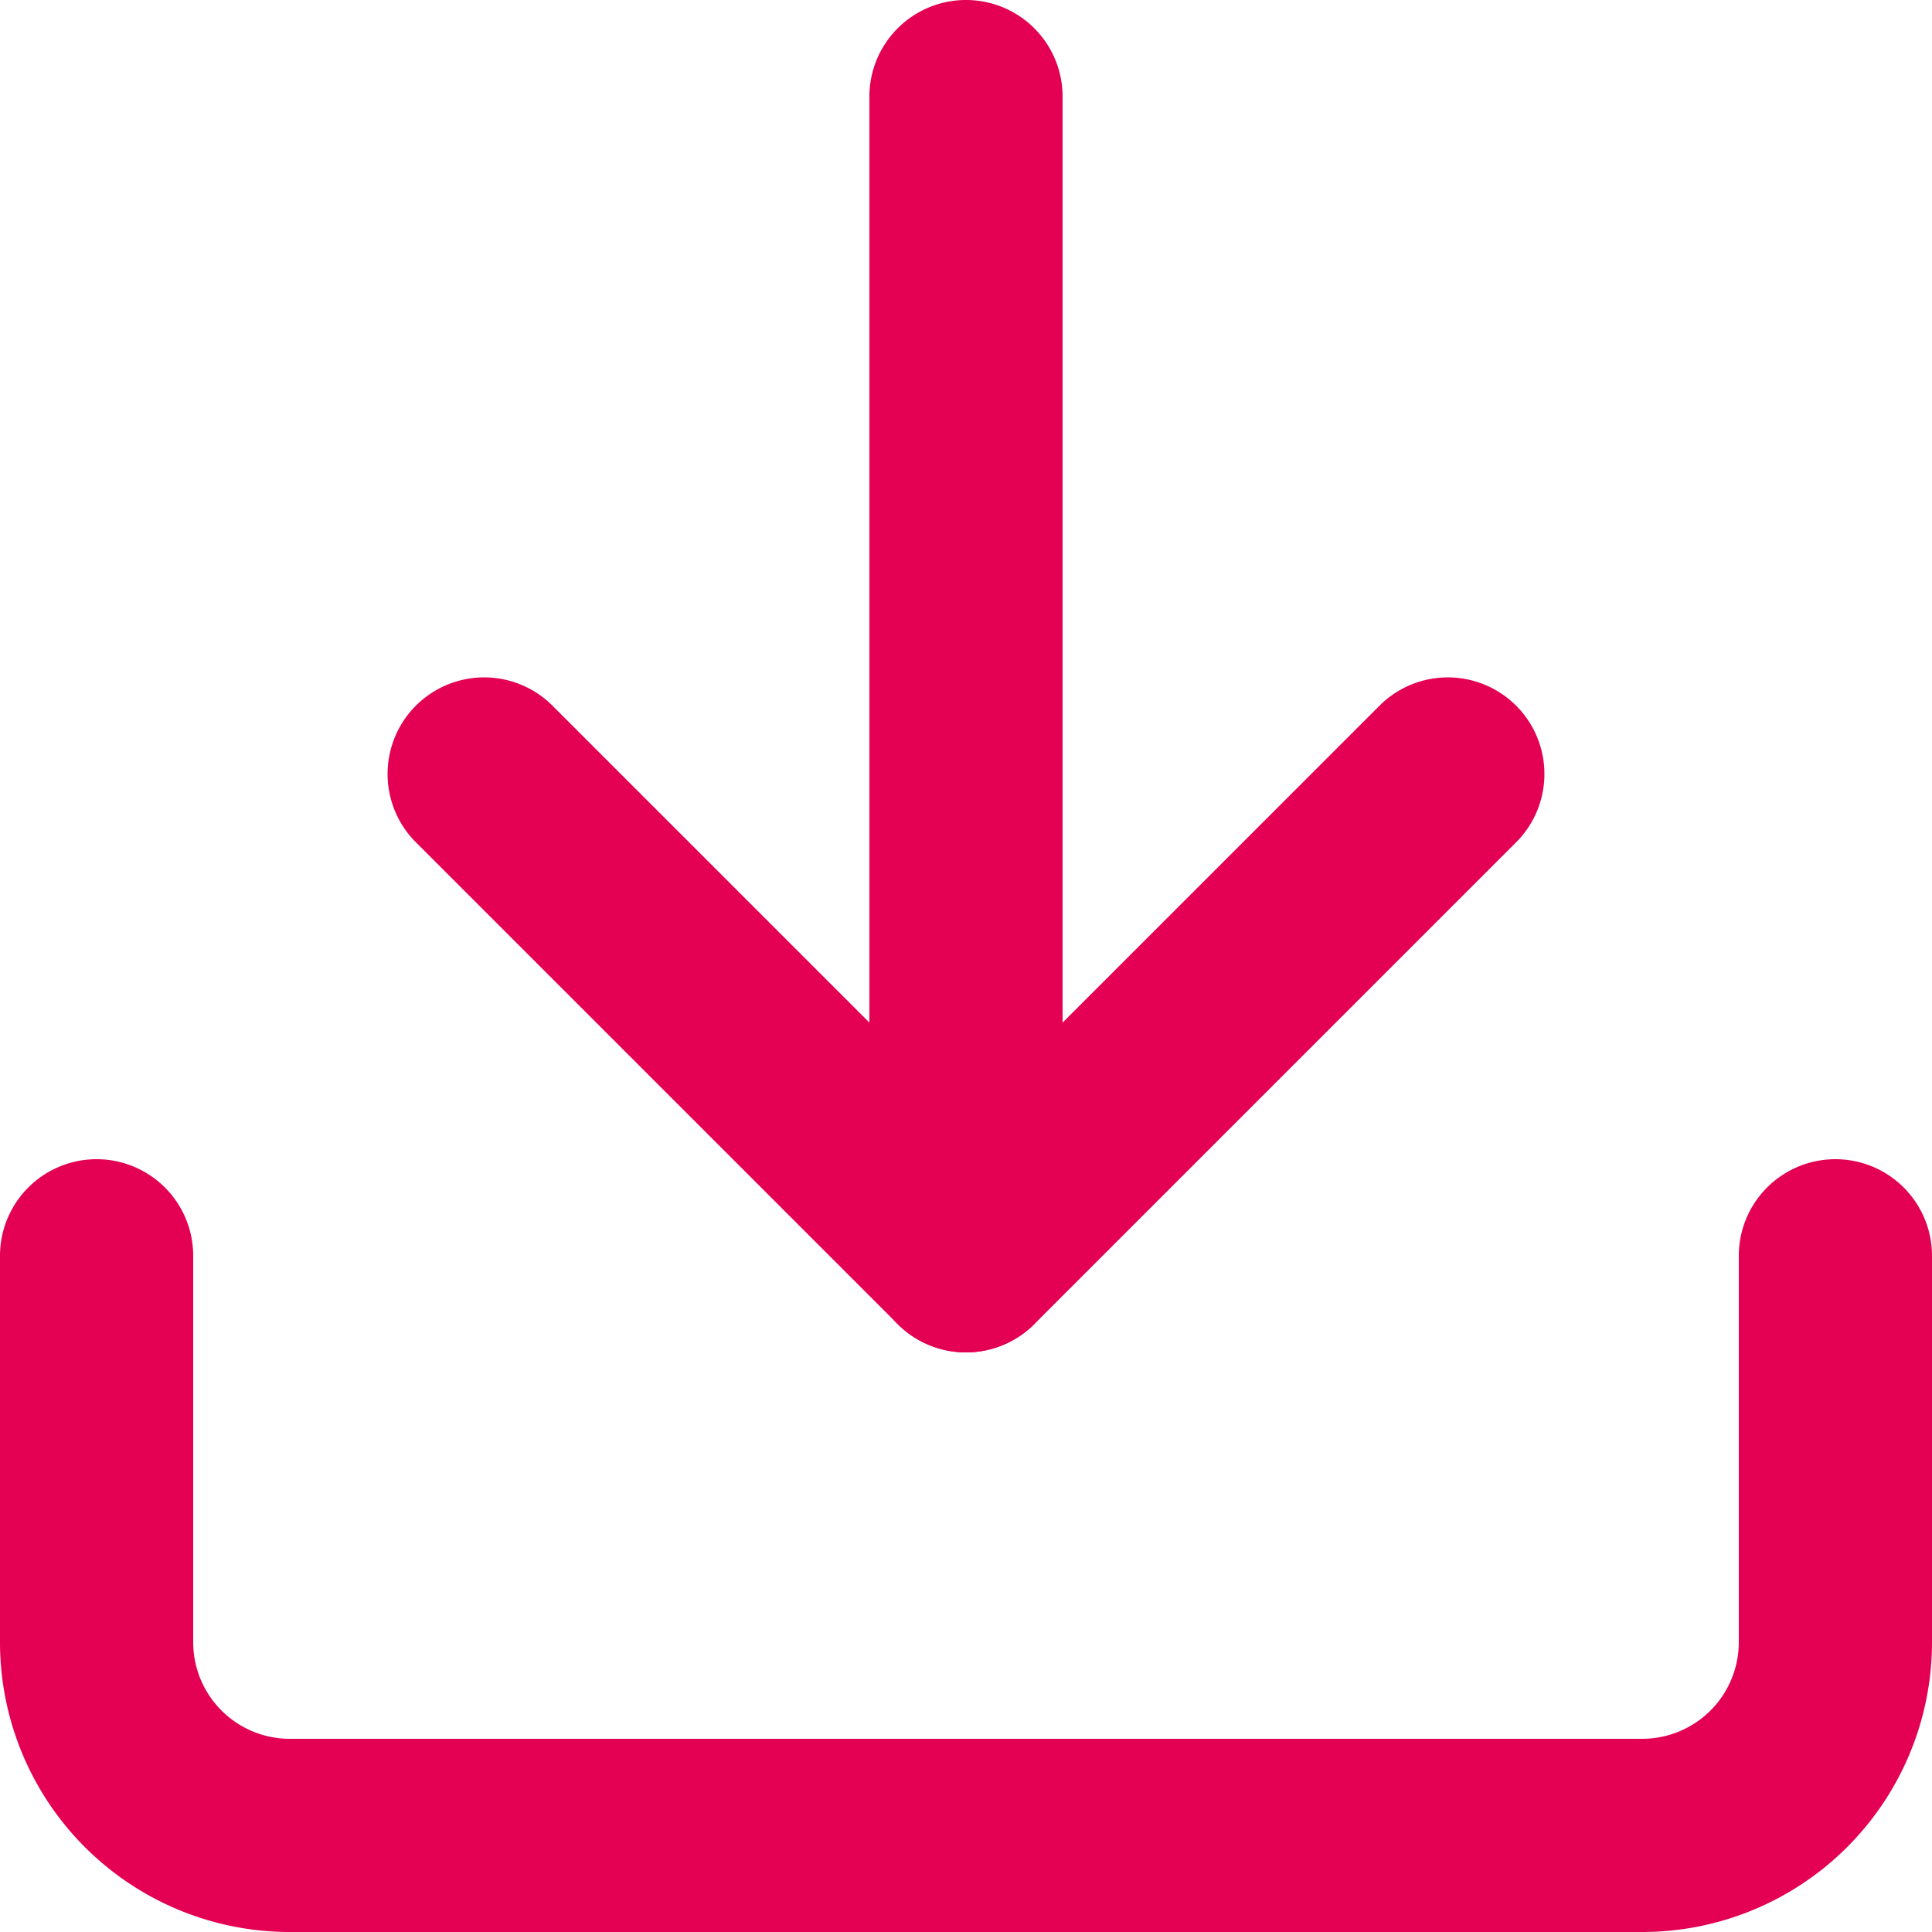 <svg xmlns="http://www.w3.org/2000/svg" width="20" height="20" viewBox="0 0 20 20">
  <g id="download" transform="translate(-2 -2)">
    <path id="Tracé_68" data-name="Tracé 68" d="M19,22H5a3,3,0,0,1-3-3V15a1,1,0,0,1,2,0v4a1,1,0,0,0,1,1H19a1,1,0,0,0,1-1V15a1,1,0,0,1,2,0v4A3,3,0,0,1,19,22Z" fill="#E40052"/>
    <path id="Tracé_69" data-name="Tracé 69" d="M12,16a1,1,0,0,1-.707-.293l-5-5A1,1,0,0,1,7.707,9.293L12,13.586l4.293-4.293a1,1,0,0,1,1.414,1.414l-5,5A1,1,0,0,1,12,16Z" fill="#E40052"/>
    <path id="Ligne_4" data-name="Ligne 4" d="M0,13a1,1,0,0,1-1-1V0A1,1,0,0,1,0-1,1,1,0,0,1,1,0V12A1,1,0,0,1,0,13Z" transform="translate(12 3)" fill="#E40052"/>
  </g>
</svg>
